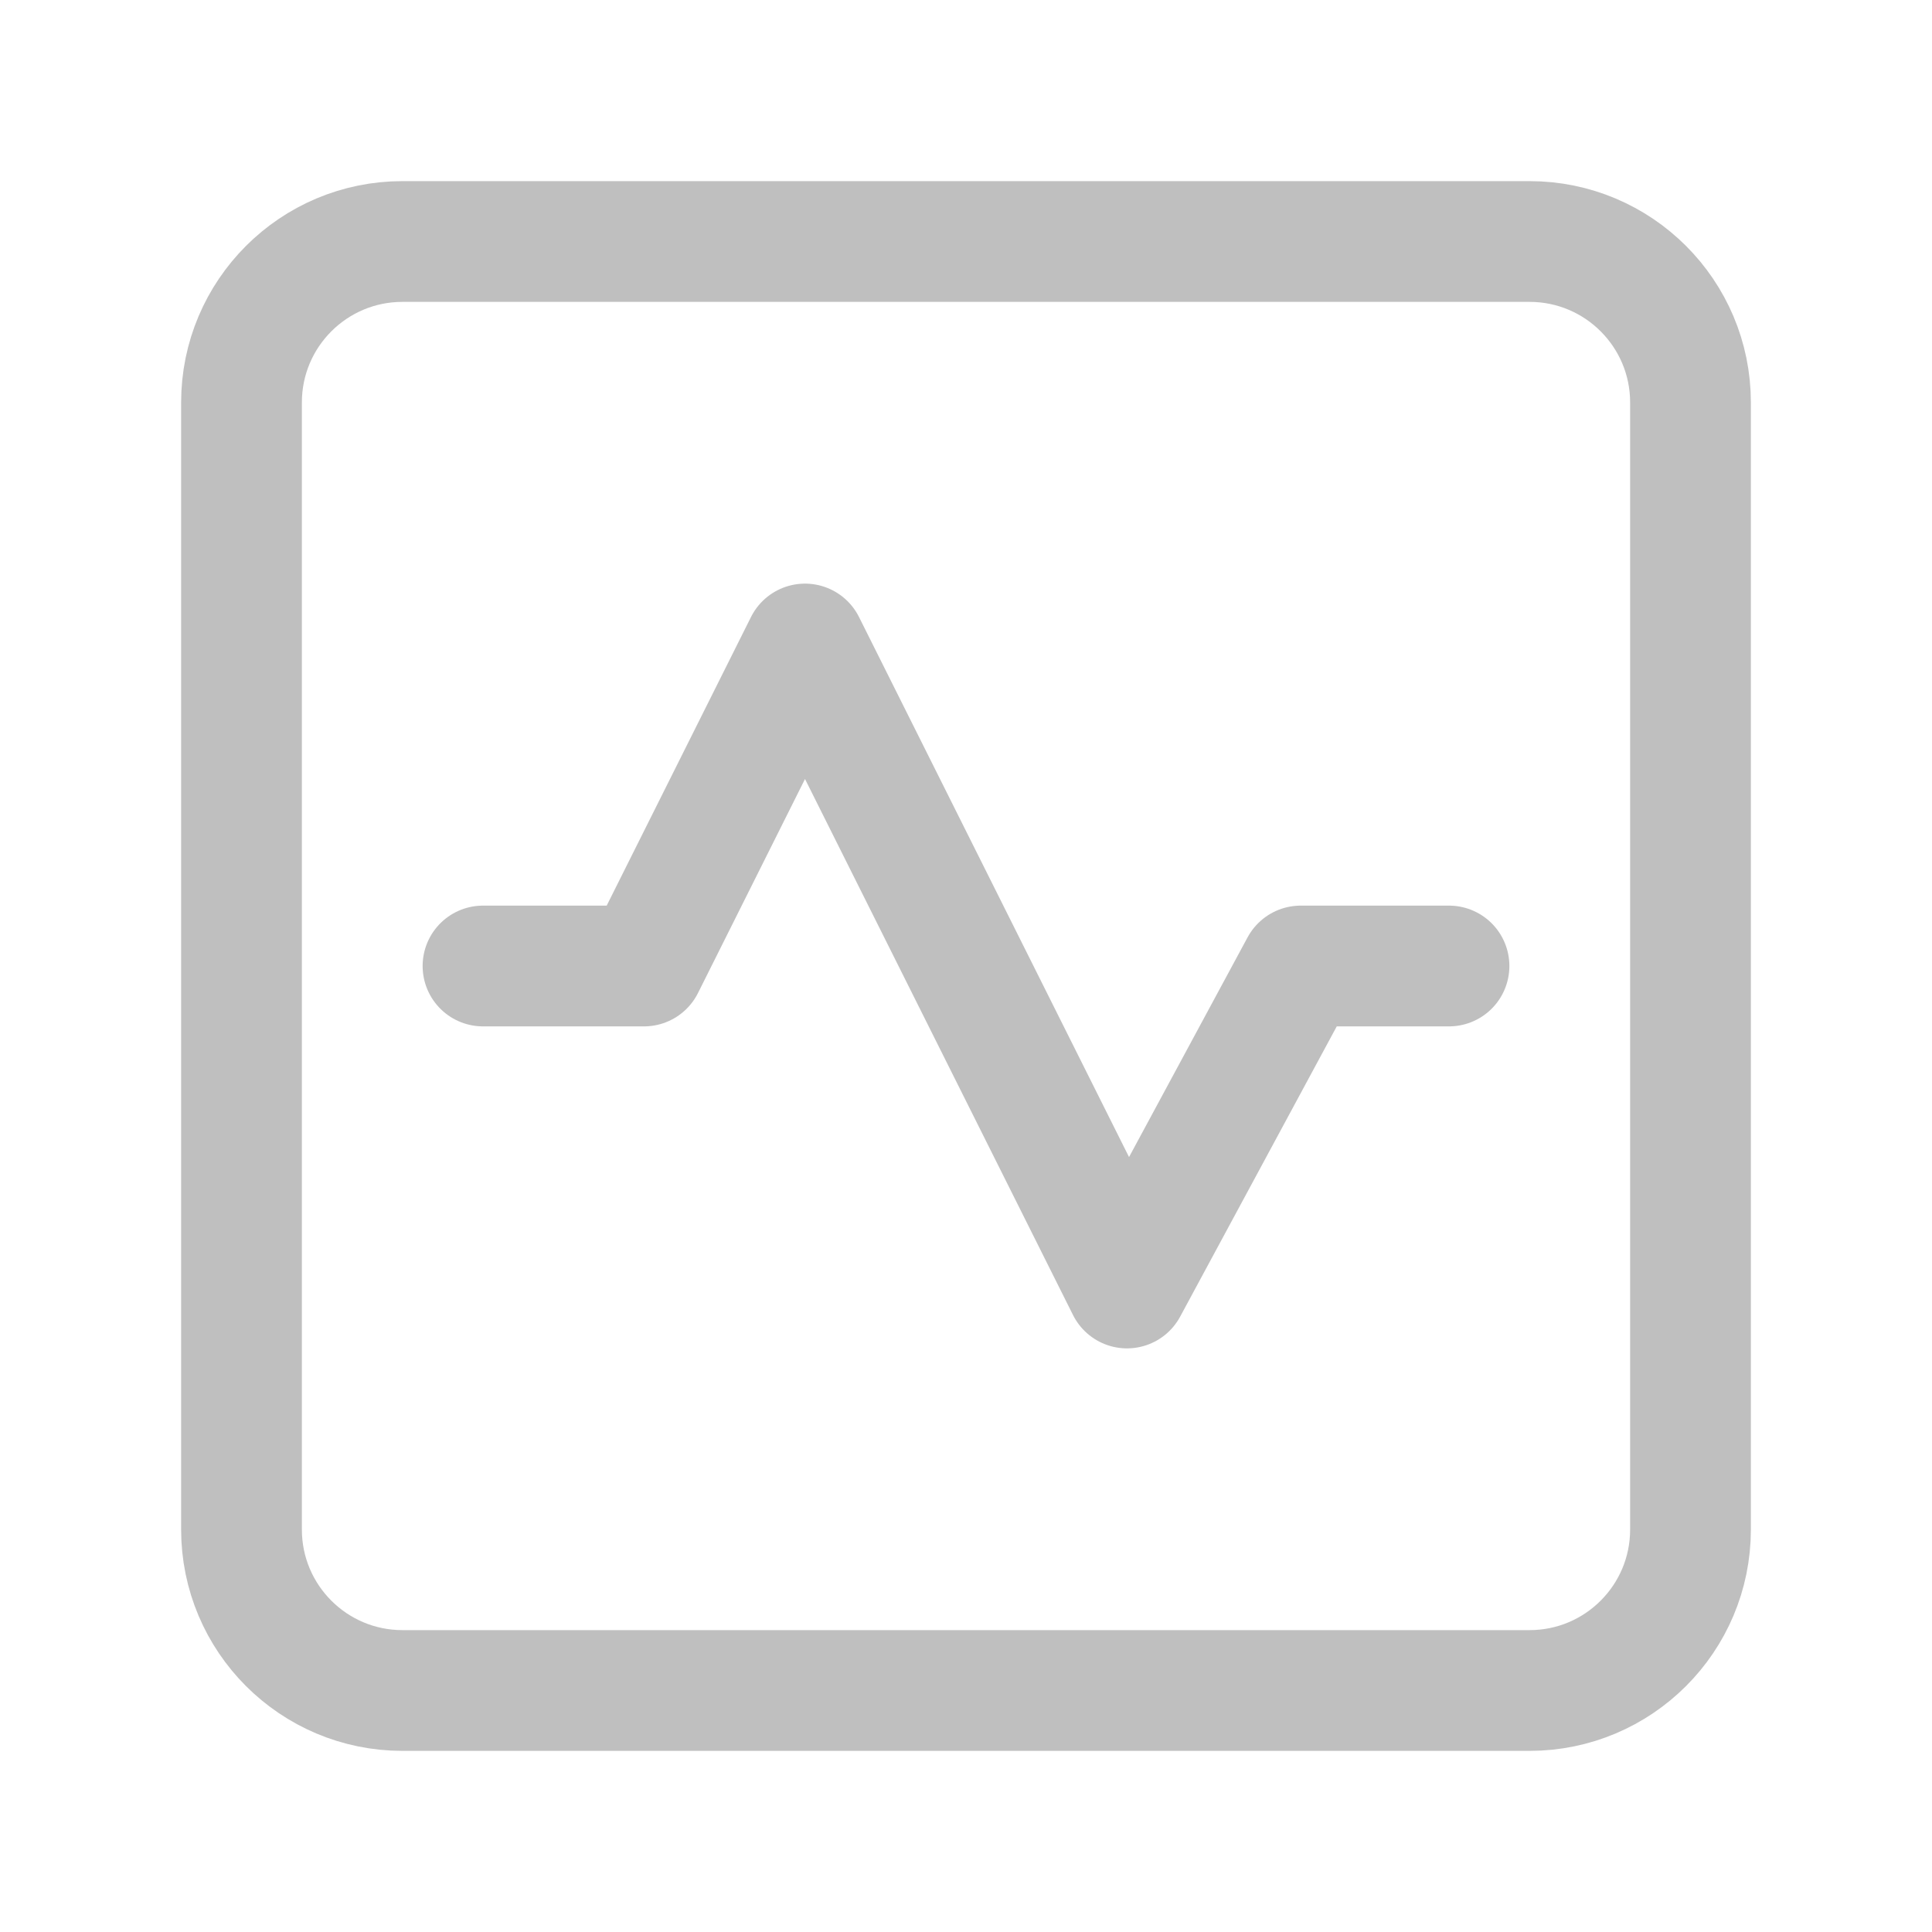 <svg width="24" height="24" viewBox="0 0 24 24" fill="none" xmlns="http://www.w3.org/2000/svg">
<path fill-rule="evenodd" clip-rule="evenodd" d="M19 21H5C3.895 21 3 20.105 3 19V5C3 3.895 3.895 3 5 3H19C20.105 3 21 3.895 21 5V19C21 20.105 20.105 21 19 21Z" stroke="#BFBFBF" stroke-width="1.5" stroke-linecap="round" stroke-linejoin="round"/>
<path d="M6 12H8L10 8L14 16L16.158 12H18" stroke="#BFBFBF" stroke-width="1.5" stroke-linecap="round" stroke-linejoin="round"/>
</svg>
